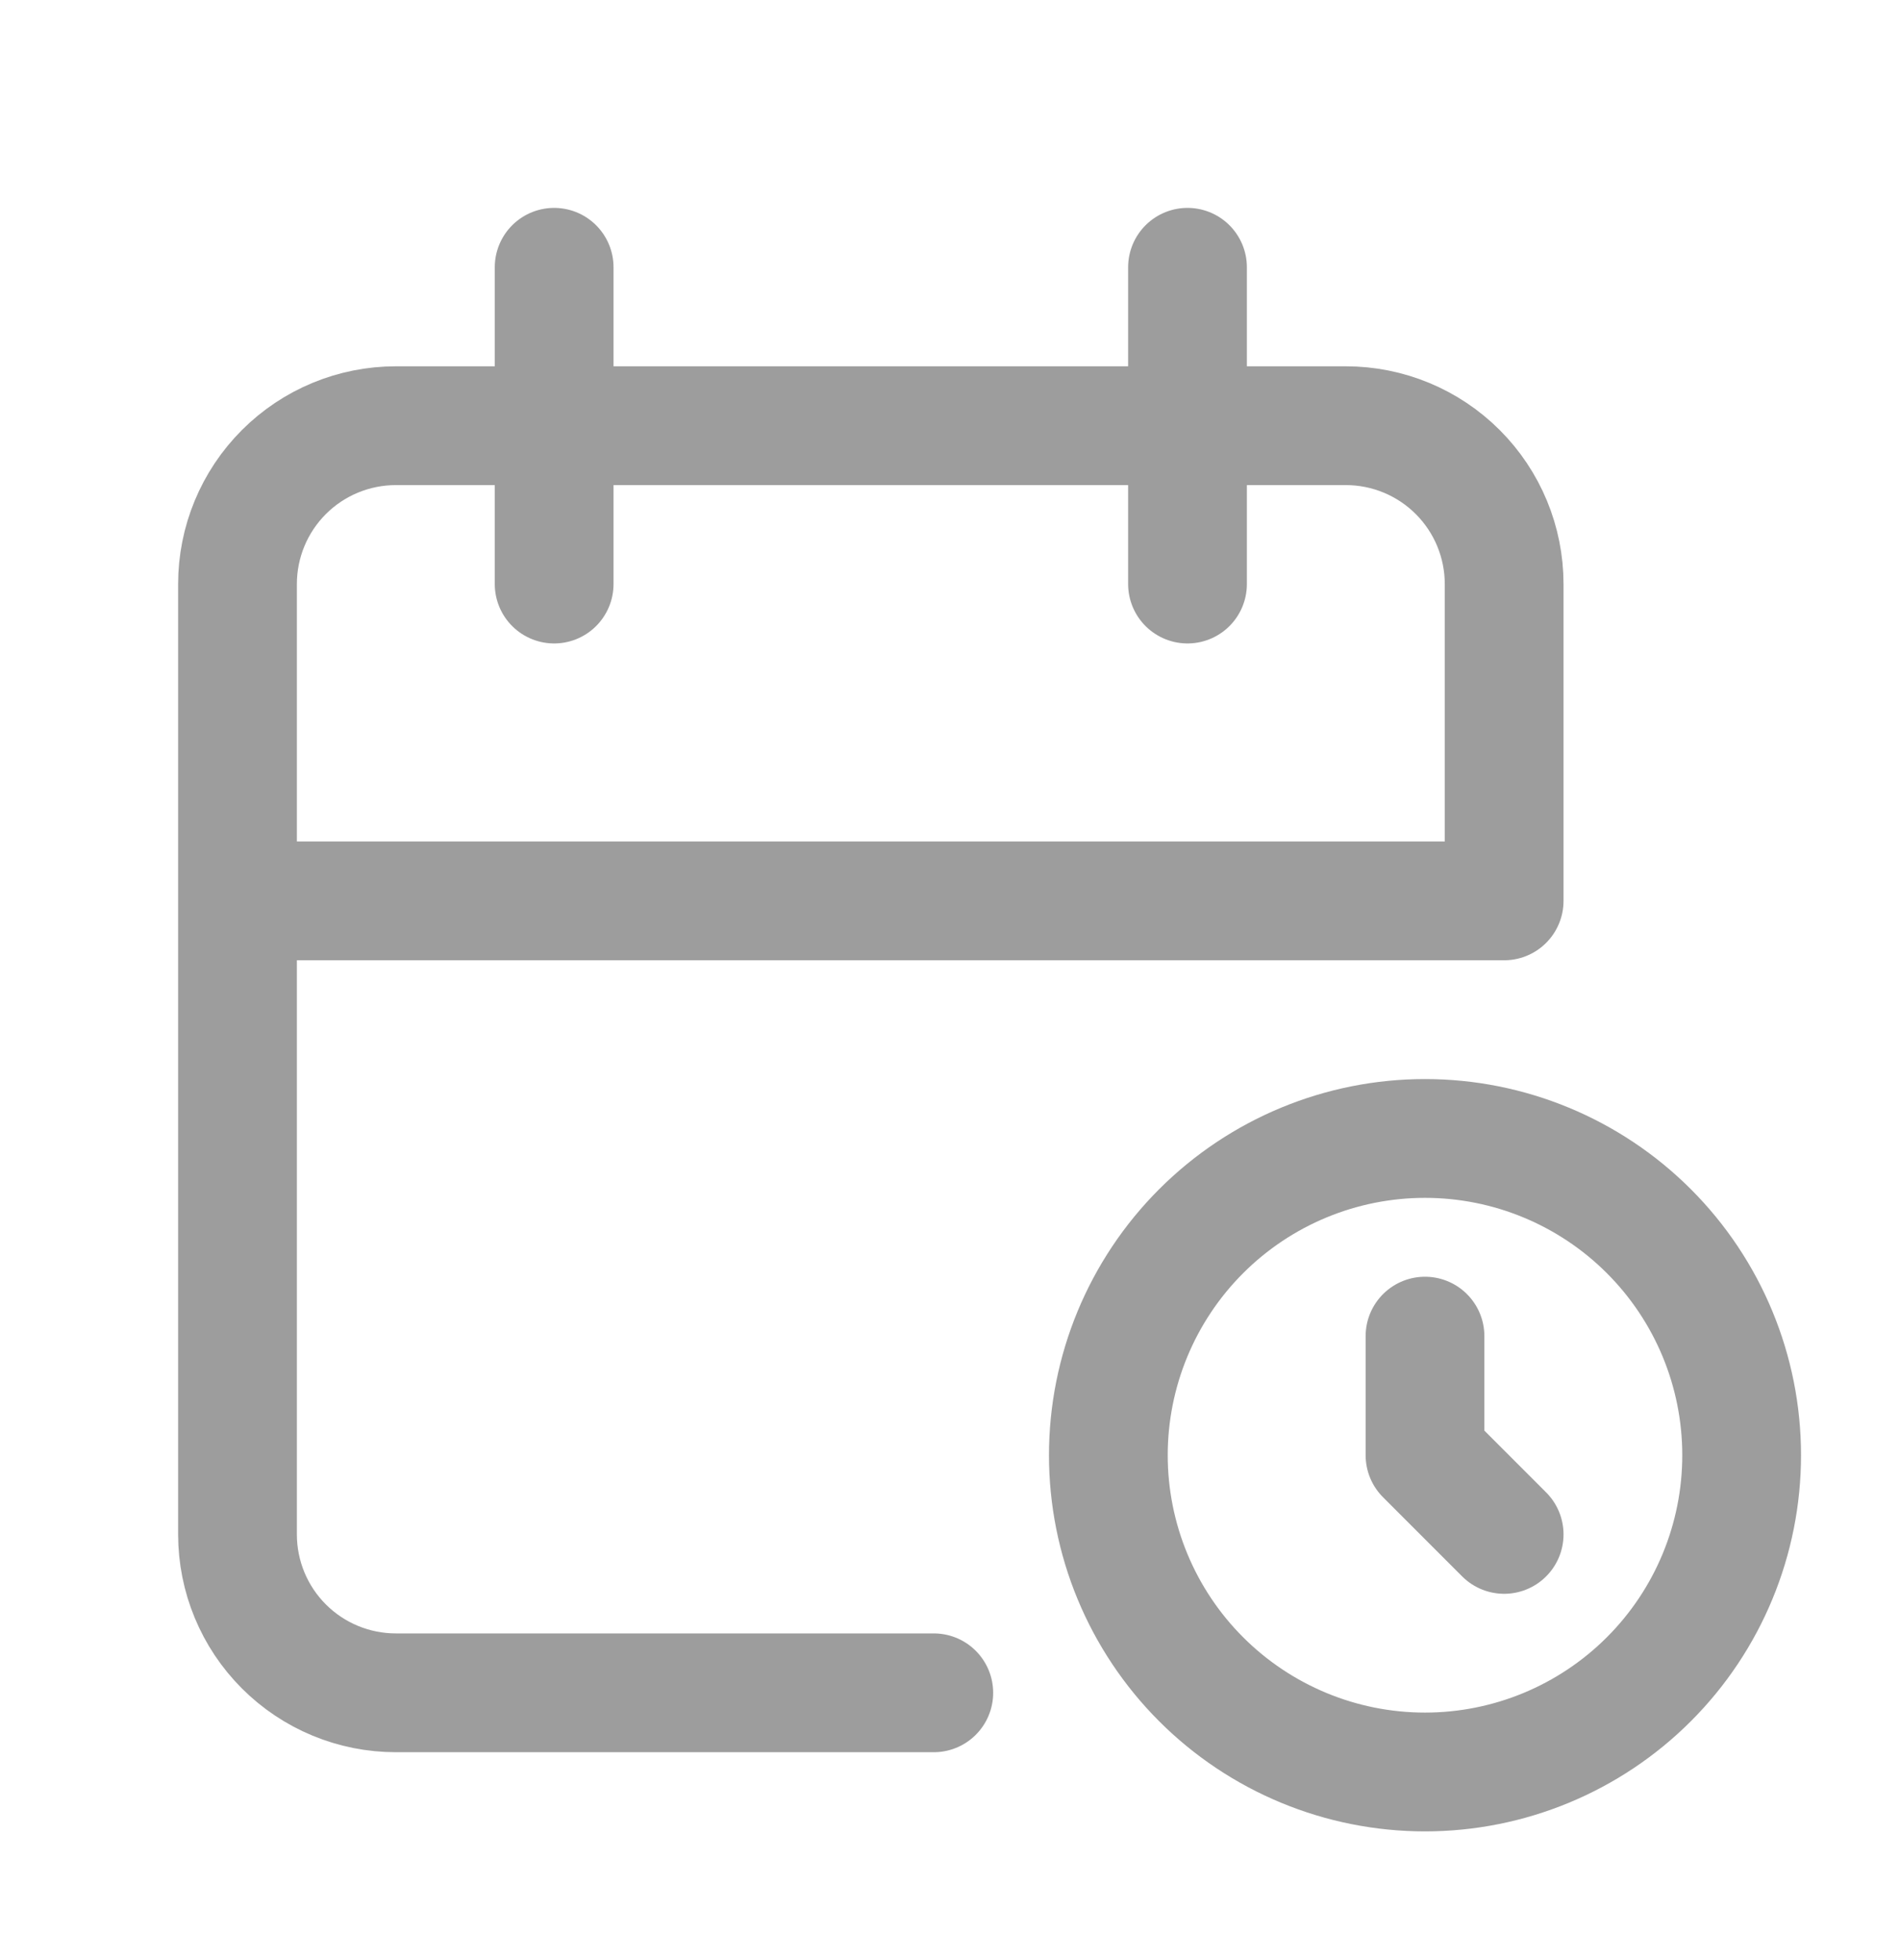 <svg width="32" height="33" viewBox="0 0 32 33" fill="none" xmlns="http://www.w3.org/2000/svg">
<path d="M15.727 28.5H6.667C5.959 28.5 5.281 28.219 4.781 27.719C4.281 27.219 4 26.541 4 25.833V9.833C4 9.126 4.281 8.448 4.781 7.948C5.281 7.448 5.959 7.167 6.667 7.167H22.667C23.374 7.167 24.052 7.448 24.552 7.948C25.052 8.448 25.333 9.126 25.333 9.833V15.167H4M20 4.5V9.833M9.333 4.5V9.833M24 22.495V24.5L25.333 25.833M18.667 24.5C18.667 25.915 19.229 27.271 20.229 28.271C21.229 29.271 22.585 29.833 24 29.833C25.415 29.833 26.771 29.271 27.771 28.271C28.771 27.271 29.333 25.915 29.333 24.5C29.333 23.085 28.771 21.729 27.771 20.729C26.771 19.729 25.415 19.167 24 19.167C22.585 19.167 21.229 19.729 20.229 20.729C19.229 21.729 18.667 23.085 18.667 24.5Z" stroke="#9D9D9D" stroke-width="2" stroke-linecap="round" stroke-linejoin="round"/>
</svg>

